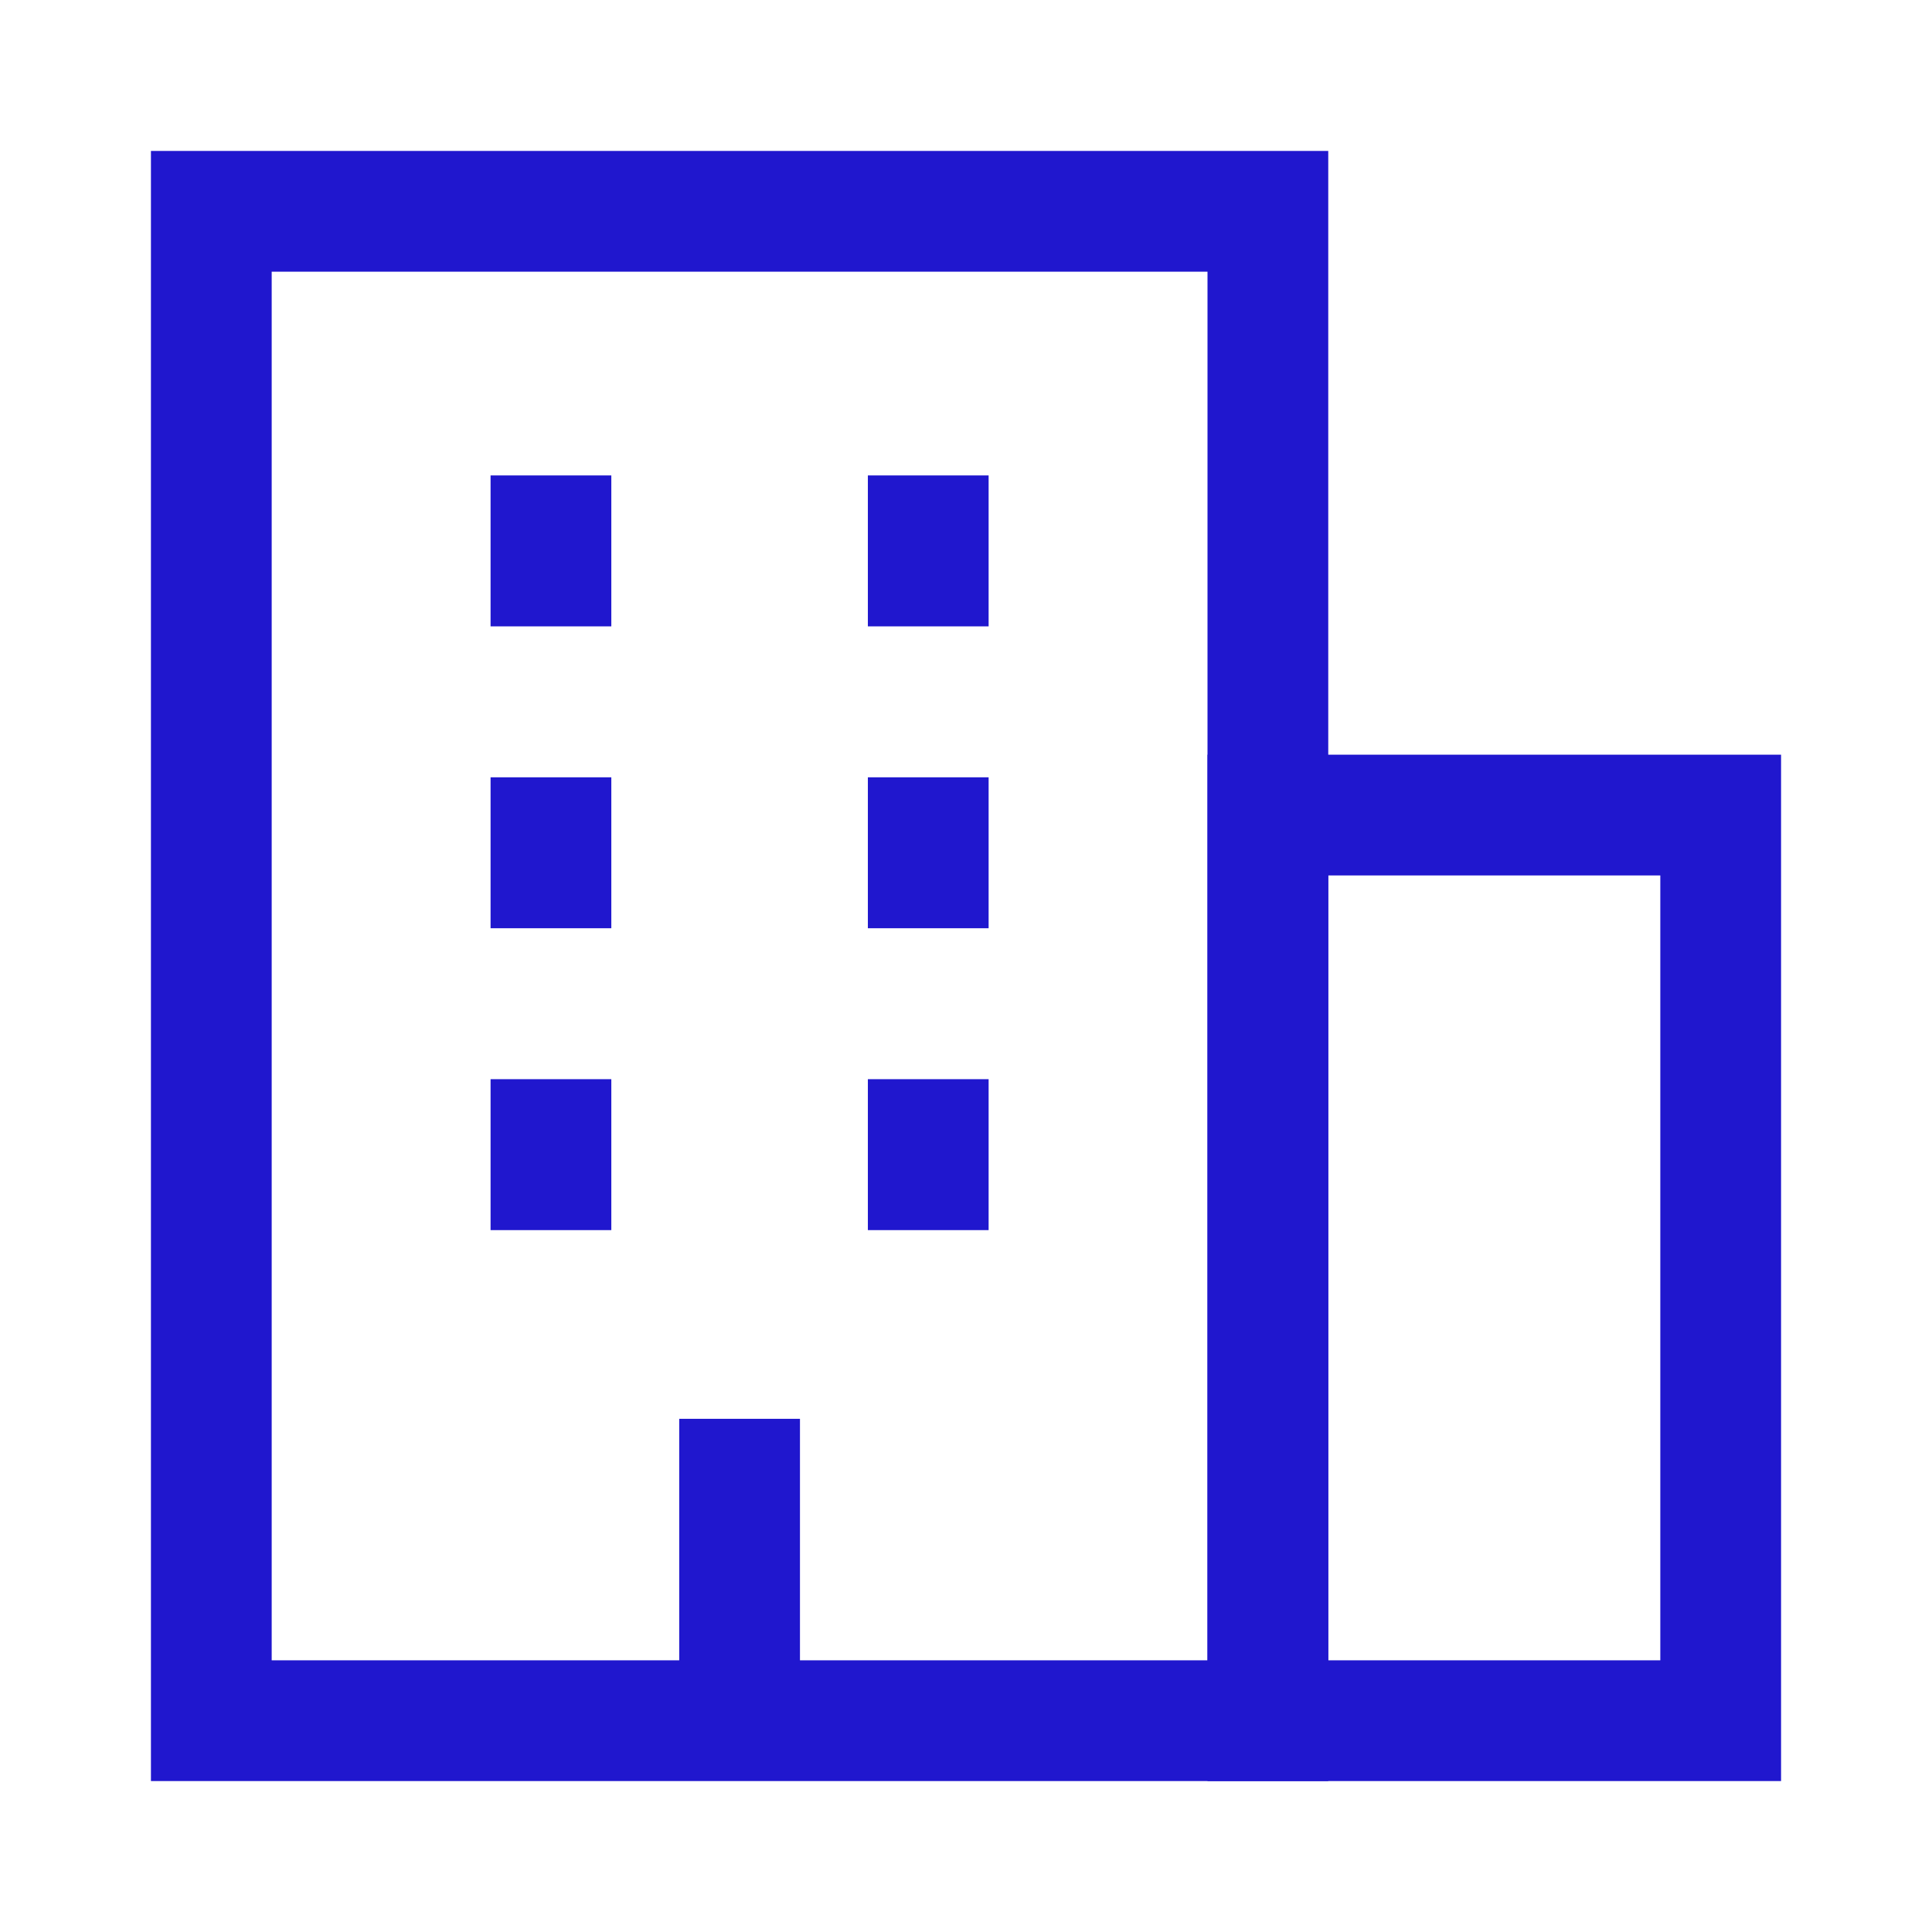 <?xml version="1.0" encoding="UTF-8"?>
<svg xmlns="http://www.w3.org/2000/svg" width="48" height="48" viewBox="0 0 48 48" fill="none">
  <g id="Building-Office--Streamline-Sharp">
    <g id="building-office--travel-places-building-office">
      <path id="Vector 3567" d="M13.688 11.812V15.562" stroke="#2017CE" stroke-width="3"></path>
      <path id="Vector 3569" d="M13.688 19.312V23.062" stroke="#2017CE" stroke-width="3"></path>
      <path id="Vector 3571" d="M13.688 26.812V30.562" stroke="#2017CE" stroke-width="3"></path>
      <path id="Vector 3570" d="M23.062 19.312V23.062" stroke="#2017CE" stroke-width="3"></path>
      <path id="Vector 3568" d="M23.062 11.812V15.562" stroke="#2017CE" stroke-width="3"></path>
      <path id="Vector 3572" d="M23.062 26.812V30.562" stroke="#2017CE" stroke-width="3"></path>
      <path id="Rectangle 986" d="M31.5 20.25H42.75V42.75H31.5V20.25Z" stroke="#2017CE" stroke-width="3"></path>
      <path id="Rectangle 983" d="M31.5 42.75V5.25H5.25V42.75H31.5Z" stroke="#2017CE" stroke-width="3"></path>
      <path id="Vector 3561" d="M18.375 35.25V42.75" stroke="#2017CE" stroke-width="3"></path>
    </g>
  </g>
</svg>
